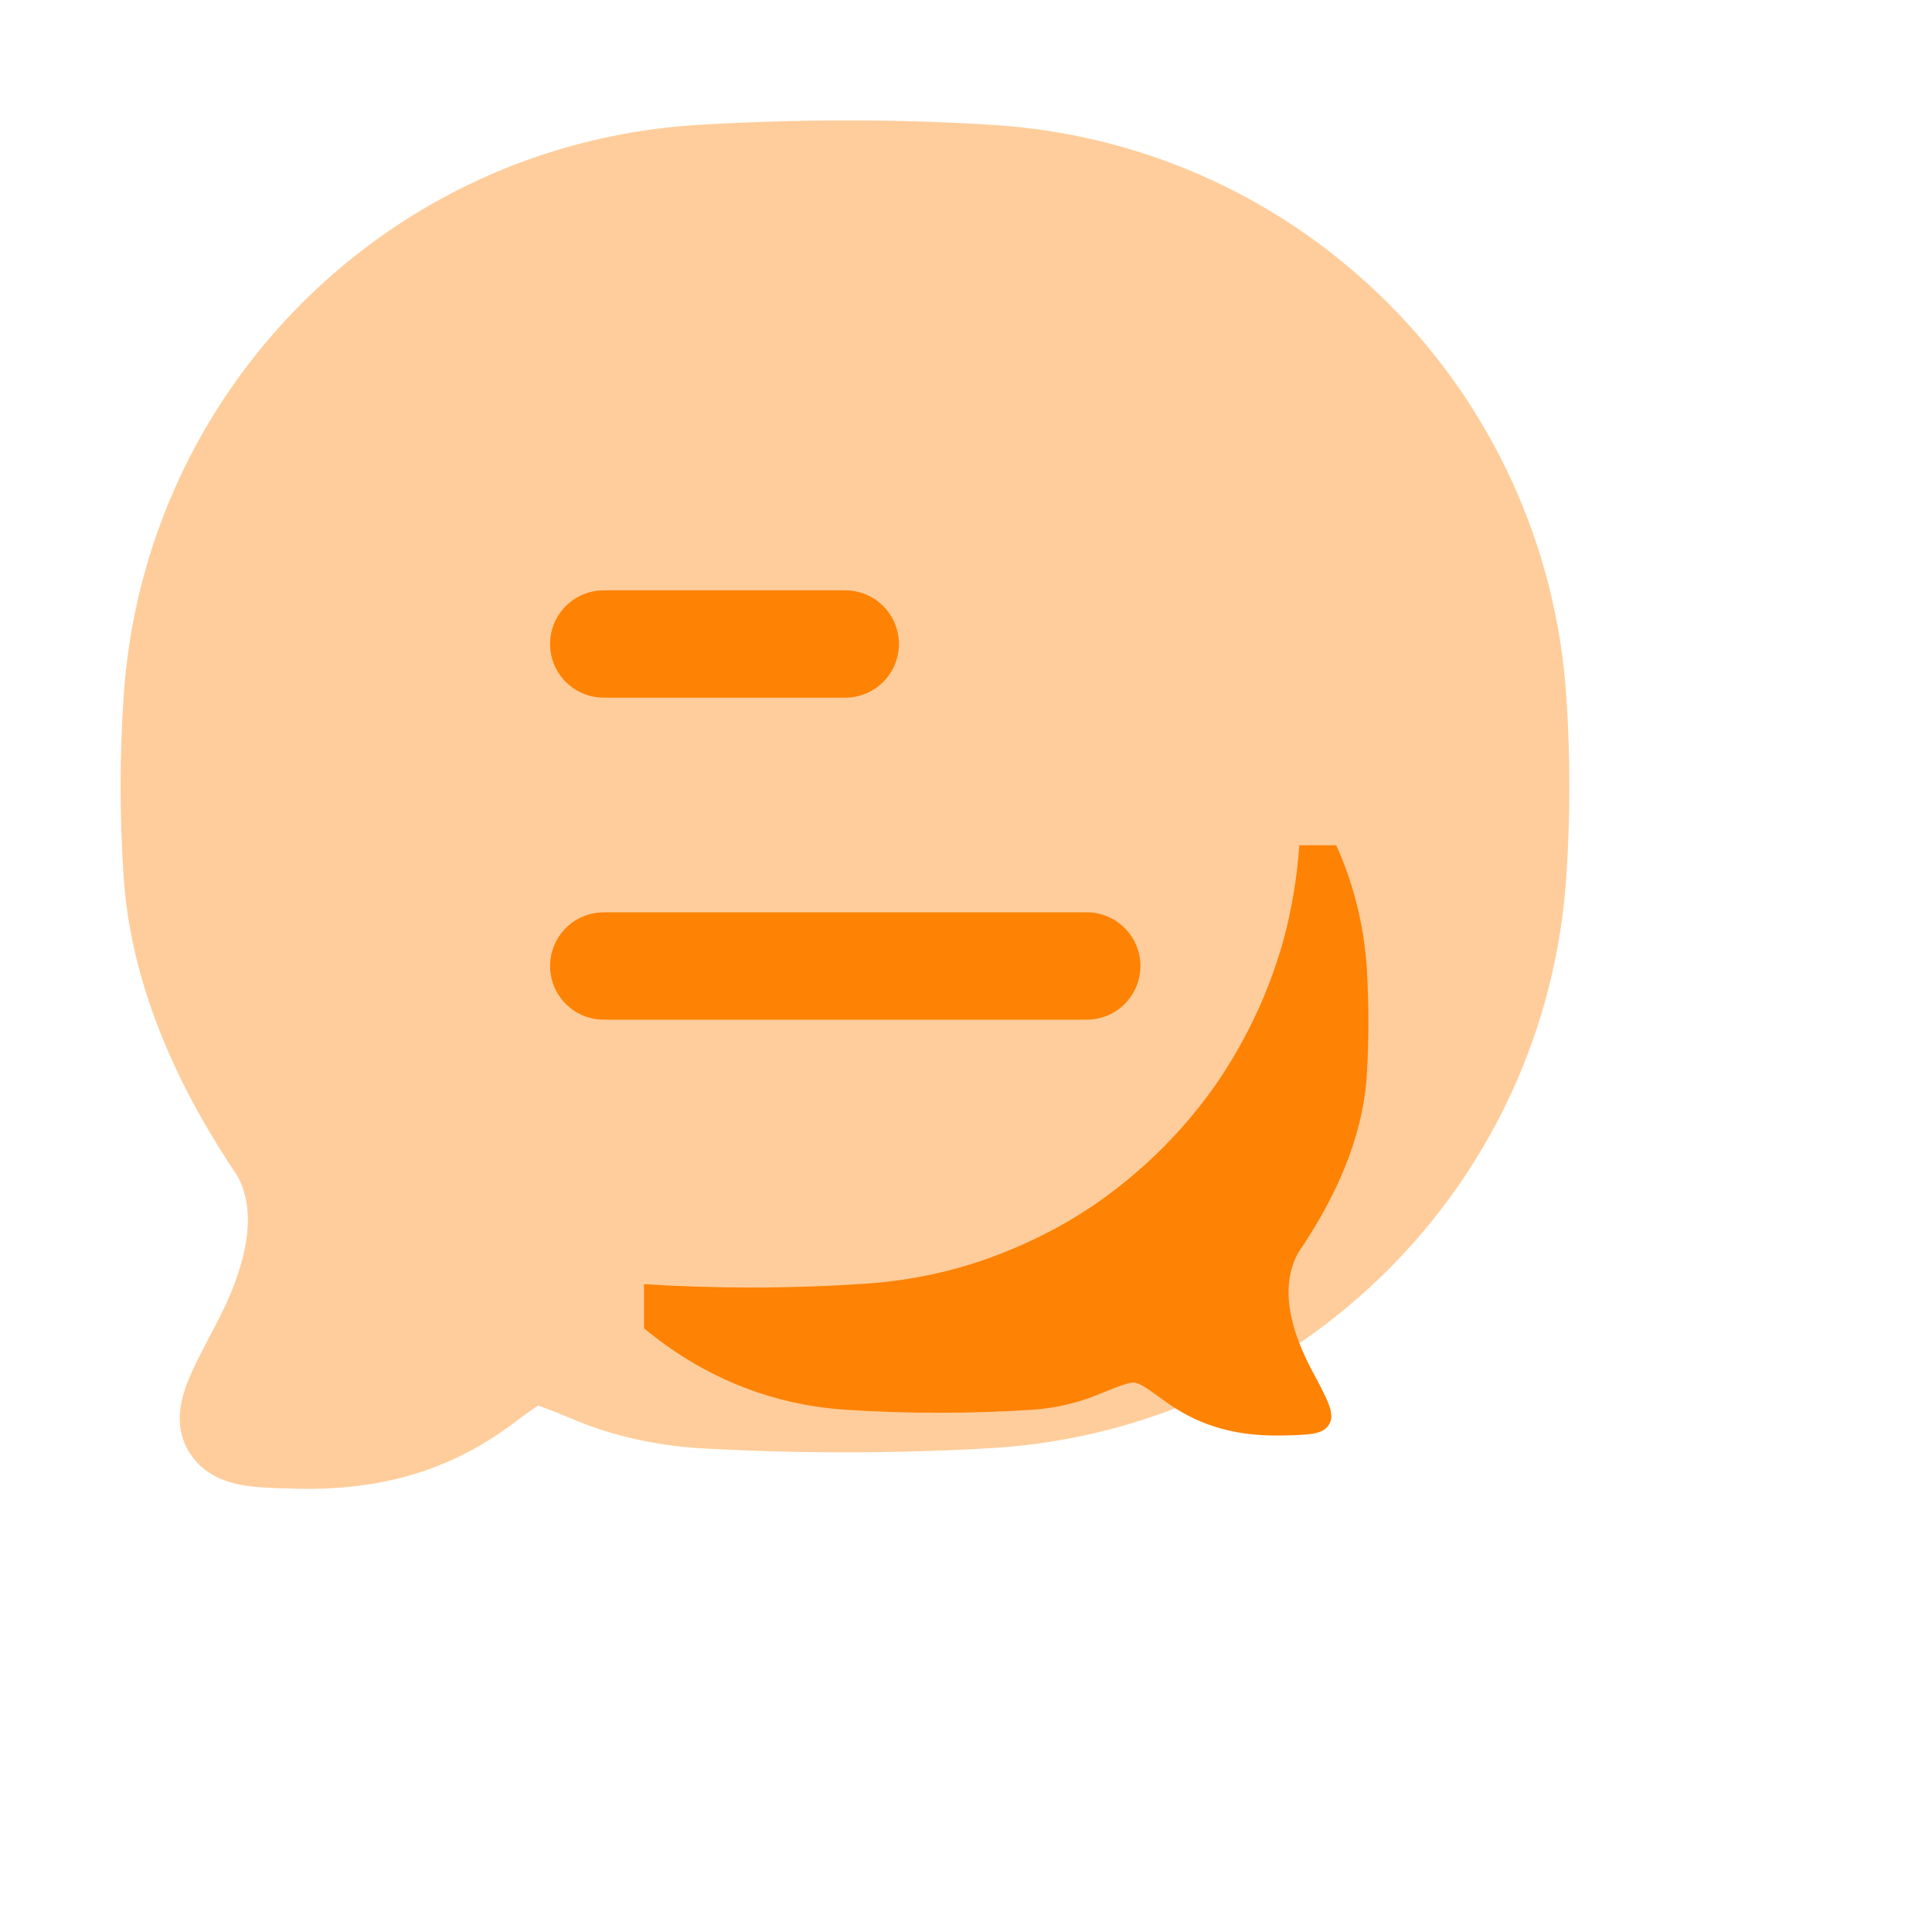 <svg width="36" height="36" viewBox="0 0 36 36" fill="none" xmlns="http://www.w3.org/2000/svg" xmlns:xlink="http://www.w3.org/1999/xlink">
	<desc>
			Created with Pixso.
	</desc>
	<defs>
		<clipPath id="clip3_18803">
			<rect id="message-multiple-01" rx="0" width="35" height="35" transform="translate(0.5 0.5)" fill="white" fill-opacity="0"/>
		</clipPath>
	</defs>
	<g clip-path="url(#clip3_18803)">
		<path id="Subtract" d="M13.992 23.991Q15.055 23.991 16.109 23.921Q16.961 23.865 17.766 23.65Q18.484 23.457 19.172 23.137Q19.812 22.842 20.383 22.454Q21.078 21.98 21.688 21.366Q22.234 20.814 22.672 20.184Q23.109 19.545 23.438 18.827Q23.734 18.175 23.922 17.493Q24.148 16.645 24.211 15.75L24.898 15.75C25.219 16.457 25.414 17.23 25.469 18.043C25.508 18.698 25.508 19.377 25.469 20.032C25.391 21.252 24.844 22.382 24.195 23.335C23.82 24.003 24.07 24.836 24.461 25.564C24.742 26.089 24.883 26.351 24.766 26.541C24.656 26.73 24.406 26.737 23.898 26.748C22.906 26.773 22.234 26.494 21.703 26.106C21.398 25.887 21.25 25.776 21.141 25.764C21.039 25.751 20.836 25.834 20.422 26.001L20.422 26.001L20.422 26.001C20.055 26.151 19.625 26.243 19.234 26.269C18.094 26.343 16.906 26.344 15.766 26.269C14.312 26.174 13.047 25.62 12 24.75L12 23.928Q12.992 23.991 13.992 23.991Z" clip-rule="evenodd" fill="#FE8204" fill-opacity="1" fill-rule="evenodd"/>
		<path id="Vector" d="M11.25 18L20.25 18M11.25 12L15.75 12" stroke="#FE8204" stroke-opacity="1" stroke-width="2" stroke-linejoin="round" stroke-linecap="round"/>
		<g opacity="0.4">
			<path id="Vector" d="M18.51 26.23C23.85 25.87 28.1 21.61 28.44 16.25C28.51 15.2 28.51 14.11 28.44 13.06C28.1 7.7 23.85 3.44 18.51 3.08C16.69 2.96 14.79 2.97 12.98 3.08C7.64 3.44 3.39 7.7 3.05 13.06C2.98 14.11 2.98 15.2 3.05 16.25C3.17 18.2 4.04 20.01 5.07 21.53C5.67 22.6 5.28 23.93 4.65 25.1C4.21 25.94 3.98 26.36 4.16 26.66C4.34 26.96 4.75 26.97 5.54 26.99C7.13 27.03 8.2 26.59 9.05 25.97C9.53 25.61 9.77 25.44 9.94 25.42C10.1 25.4 10.43 25.53 11.08 25.8C11.67 26.04 12.35 26.18 12.98 26.23C14.79 26.34 16.69 26.34 18.51 26.23Z" fill="#FE8204" fill-opacity="1" fill-rule="evenodd"/>
			<path id="Vector" d="M18.51 26.23C16.69 26.34 14.79 26.34 12.98 26.23C12.35 26.18 11.67 26.04 11.08 25.8C10.43 25.53 10.1 25.4 9.94 25.42C9.77 25.44 9.53 25.61 9.05 25.97C8.2 26.59 7.13 27.03 5.54 26.99C4.75 26.97 4.34 26.96 4.16 26.66C3.98 26.36 4.21 25.94 4.65 25.1C5.28 23.93 5.67 22.6 5.07 21.53C4.04 20.01 3.17 18.2 3.05 16.25C2.98 15.2 2.98 14.11 3.05 13.06C3.39 7.7 7.64 3.44 12.98 3.08C14.79 2.97 16.69 2.96 18.51 3.08C23.85 3.44 28.1 7.7 28.44 13.06C28.51 14.11 28.51 15.2 28.44 16.25C28.1 21.61 23.85 25.87 18.51 26.23Z" stroke="#FE8204" stroke-opacity="1" stroke-width="1.5" stroke-linejoin="round"/>
		</g>
	</g>
</svg>
